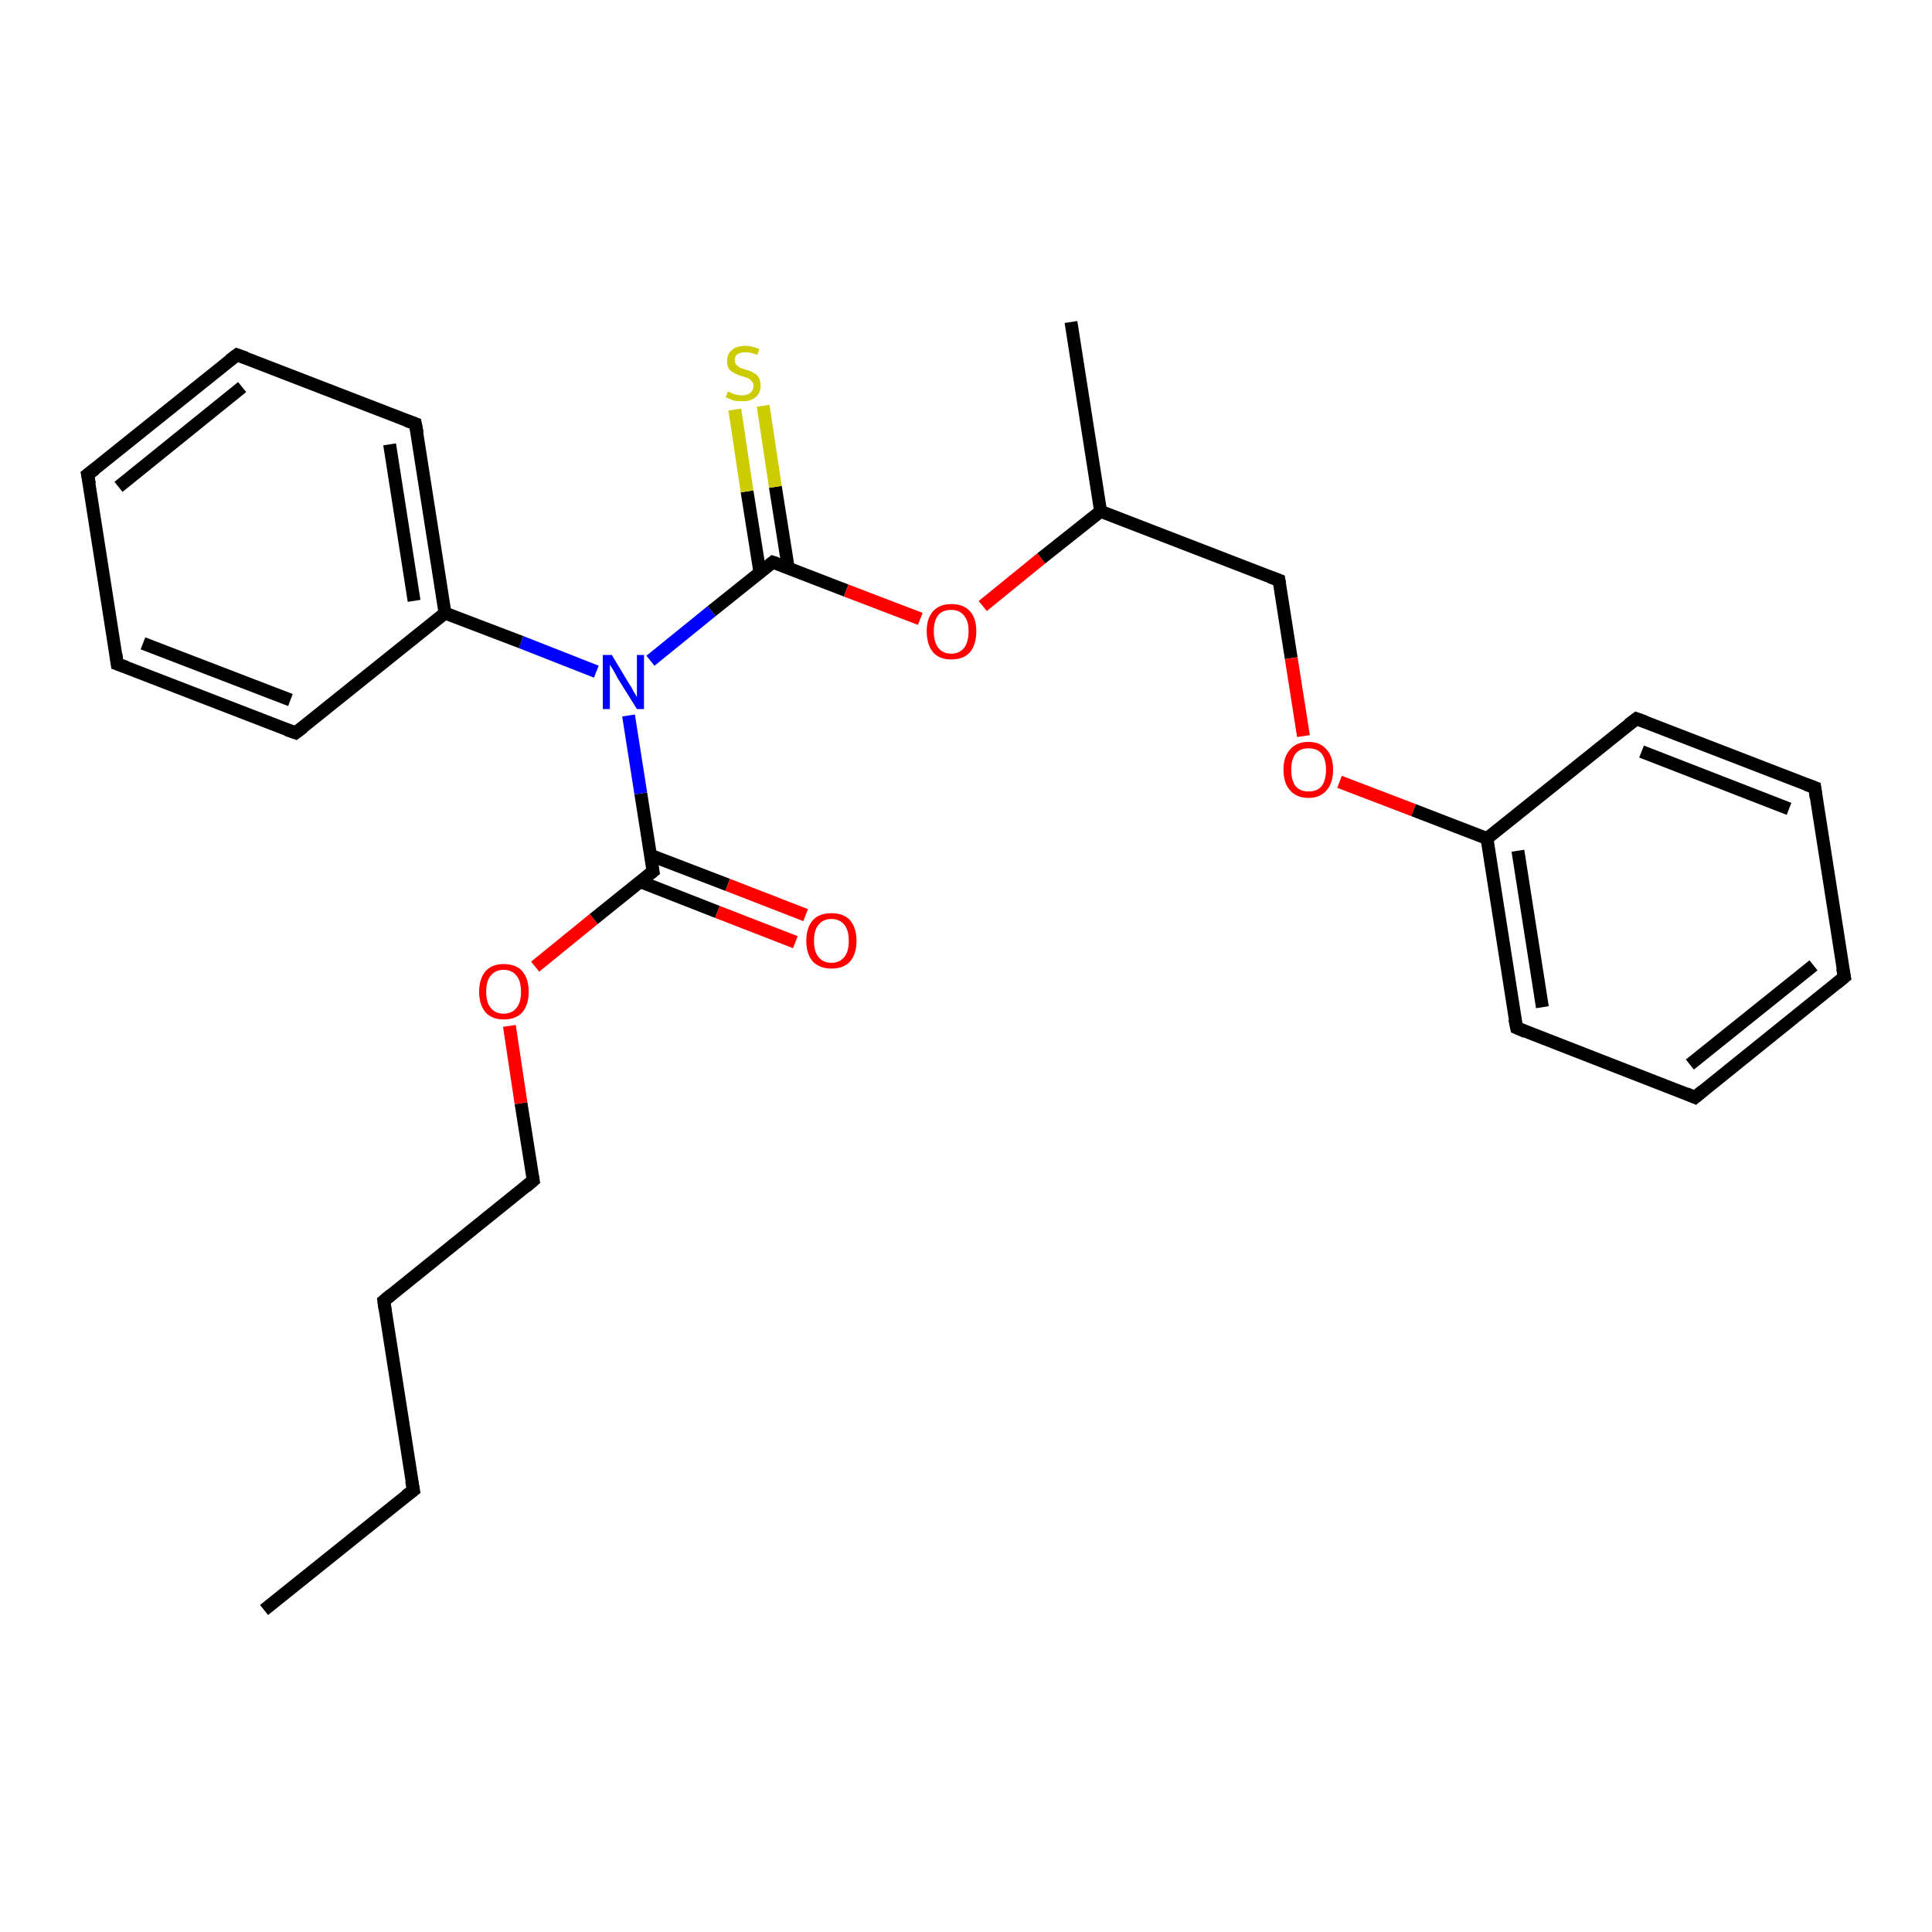 <?xml version='1.0' encoding='iso-8859-1'?>
<svg version='1.1' baseProfile='full'
              xmlns='http://www.w3.org/2000/svg'
                      xmlns:rdkit='http://www.rdkit.org/xml'
                      xmlns:xlink='http://www.w3.org/1999/xlink'
                  xml:space='preserve'
width='300px' height='300px' viewBox='0 0 300 300'>
<!-- END OF HEADER -->
<rect style='opacity:1.0;fill:#FFFFFF;stroke:none' width='300.0' height='300.0' x='0.0' y='0.0'> </rect>
<path class='bond-0 atom-0 atom-1' d='M 41.0,250.0 L 64.2,231.4' style='fill:none;fill-rule:evenodd;stroke:#000000;stroke-width:2.0px;stroke-linecap:butt;stroke-linejoin:miter;stroke-opacity:1' />
<path class='bond-1 atom-1 atom-2' d='M 64.2,231.4 L 59.6,202.0' style='fill:none;fill-rule:evenodd;stroke:#000000;stroke-width:2.0px;stroke-linecap:butt;stroke-linejoin:miter;stroke-opacity:1' />
<path class='bond-2 atom-2 atom-3' d='M 59.6,202.0 L 82.8,183.3' style='fill:none;fill-rule:evenodd;stroke:#000000;stroke-width:2.0px;stroke-linecap:butt;stroke-linejoin:miter;stroke-opacity:1' />
<path class='bond-3 atom-3 atom-4' d='M 82.8,183.3 L 80.9,171.3' style='fill:none;fill-rule:evenodd;stroke:#000000;stroke-width:2.0px;stroke-linecap:butt;stroke-linejoin:miter;stroke-opacity:1' />
<path class='bond-3 atom-3 atom-4' d='M 80.9,171.3 L 79.1,159.3' style='fill:none;fill-rule:evenodd;stroke:#FF0000;stroke-width:2.0px;stroke-linecap:butt;stroke-linejoin:miter;stroke-opacity:1' />
<path class='bond-4 atom-4 atom-5' d='M 83.1,150.1 L 92.2,142.7' style='fill:none;fill-rule:evenodd;stroke:#FF0000;stroke-width:2.0px;stroke-linecap:butt;stroke-linejoin:miter;stroke-opacity:1' />
<path class='bond-4 atom-4 atom-5' d='M 92.2,142.7 L 101.4,135.3' style='fill:none;fill-rule:evenodd;stroke:#000000;stroke-width:2.0px;stroke-linecap:butt;stroke-linejoin:miter;stroke-opacity:1' />
<path class='bond-5 atom-5 atom-6' d='M 99.4,136.9 L 111.4,141.6' style='fill:none;fill-rule:evenodd;stroke:#000000;stroke-width:2.0px;stroke-linecap:butt;stroke-linejoin:miter;stroke-opacity:1' />
<path class='bond-5 atom-5 atom-6' d='M 111.4,141.6 L 123.5,146.3' style='fill:none;fill-rule:evenodd;stroke:#FF0000;stroke-width:2.0px;stroke-linecap:butt;stroke-linejoin:miter;stroke-opacity:1' />
<path class='bond-5 atom-5 atom-6' d='M 101.0,132.8 L 113.0,137.4' style='fill:none;fill-rule:evenodd;stroke:#000000;stroke-width:2.0px;stroke-linecap:butt;stroke-linejoin:miter;stroke-opacity:1' />
<path class='bond-5 atom-5 atom-6' d='M 113.0,137.4 L 125.1,142.1' style='fill:none;fill-rule:evenodd;stroke:#FF0000;stroke-width:2.0px;stroke-linecap:butt;stroke-linejoin:miter;stroke-opacity:1' />
<path class='bond-6 atom-5 atom-7' d='M 101.4,135.3 L 99.5,123.2' style='fill:none;fill-rule:evenodd;stroke:#000000;stroke-width:2.0px;stroke-linecap:butt;stroke-linejoin:miter;stroke-opacity:1' />
<path class='bond-6 atom-5 atom-7' d='M 99.5,123.2 L 97.6,111.1' style='fill:none;fill-rule:evenodd;stroke:#0000FF;stroke-width:2.0px;stroke-linecap:butt;stroke-linejoin:miter;stroke-opacity:1' />
<path class='bond-7 atom-7 atom-8' d='M 101.0,102.6 L 110.5,94.9' style='fill:none;fill-rule:evenodd;stroke:#0000FF;stroke-width:2.0px;stroke-linecap:butt;stroke-linejoin:miter;stroke-opacity:1' />
<path class='bond-7 atom-7 atom-8' d='M 110.5,94.9 L 120.0,87.3' style='fill:none;fill-rule:evenodd;stroke:#000000;stroke-width:2.0px;stroke-linecap:butt;stroke-linejoin:miter;stroke-opacity:1' />
<path class='bond-8 atom-8 atom-9' d='M 122.4,88.2 L 120.4,75.6' style='fill:none;fill-rule:evenodd;stroke:#000000;stroke-width:2.0px;stroke-linecap:butt;stroke-linejoin:miter;stroke-opacity:1' />
<path class='bond-8 atom-8 atom-9' d='M 120.4,75.6 L 118.5,63.0' style='fill:none;fill-rule:evenodd;stroke:#CCCC00;stroke-width:2.0px;stroke-linecap:butt;stroke-linejoin:miter;stroke-opacity:1' />
<path class='bond-8 atom-8 atom-9' d='M 118.0,88.9 L 116.0,76.3' style='fill:none;fill-rule:evenodd;stroke:#000000;stroke-width:2.0px;stroke-linecap:butt;stroke-linejoin:miter;stroke-opacity:1' />
<path class='bond-8 atom-8 atom-9' d='M 116.0,76.3 L 114.1,63.6' style='fill:none;fill-rule:evenodd;stroke:#CCCC00;stroke-width:2.0px;stroke-linecap:butt;stroke-linejoin:miter;stroke-opacity:1' />
<path class='bond-9 atom-8 atom-10' d='M 120.0,87.3 L 131.4,91.7' style='fill:none;fill-rule:evenodd;stroke:#000000;stroke-width:2.0px;stroke-linecap:butt;stroke-linejoin:miter;stroke-opacity:1' />
<path class='bond-9 atom-8 atom-10' d='M 131.4,91.7 L 142.9,96.1' style='fill:none;fill-rule:evenodd;stroke:#FF0000;stroke-width:2.0px;stroke-linecap:butt;stroke-linejoin:miter;stroke-opacity:1' />
<path class='bond-10 atom-10 atom-11' d='M 152.6,94.1 L 161.7,86.7' style='fill:none;fill-rule:evenodd;stroke:#FF0000;stroke-width:2.0px;stroke-linecap:butt;stroke-linejoin:miter;stroke-opacity:1' />
<path class='bond-10 atom-10 atom-11' d='M 161.7,86.7 L 170.9,79.4' style='fill:none;fill-rule:evenodd;stroke:#000000;stroke-width:2.0px;stroke-linecap:butt;stroke-linejoin:miter;stroke-opacity:1' />
<path class='bond-11 atom-11 atom-12' d='M 170.9,79.4 L 166.3,50.0' style='fill:none;fill-rule:evenodd;stroke:#000000;stroke-width:2.0px;stroke-linecap:butt;stroke-linejoin:miter;stroke-opacity:1' />
<path class='bond-12 atom-11 atom-13' d='M 170.9,79.4 L 198.6,90.1' style='fill:none;fill-rule:evenodd;stroke:#000000;stroke-width:2.0px;stroke-linecap:butt;stroke-linejoin:miter;stroke-opacity:1' />
<path class='bond-13 atom-13 atom-14' d='M 198.6,90.1 L 200.5,102.2' style='fill:none;fill-rule:evenodd;stroke:#000000;stroke-width:2.0px;stroke-linecap:butt;stroke-linejoin:miter;stroke-opacity:1' />
<path class='bond-13 atom-13 atom-14' d='M 200.5,102.2 L 202.4,114.3' style='fill:none;fill-rule:evenodd;stroke:#FF0000;stroke-width:2.0px;stroke-linecap:butt;stroke-linejoin:miter;stroke-opacity:1' />
<path class='bond-14 atom-14 atom-15' d='M 208.0,121.4 L 219.5,125.8' style='fill:none;fill-rule:evenodd;stroke:#FF0000;stroke-width:2.0px;stroke-linecap:butt;stroke-linejoin:miter;stroke-opacity:1' />
<path class='bond-14 atom-14 atom-15' d='M 219.5,125.8 L 230.9,130.2' style='fill:none;fill-rule:evenodd;stroke:#000000;stroke-width:2.0px;stroke-linecap:butt;stroke-linejoin:miter;stroke-opacity:1' />
<path class='bond-15 atom-15 atom-16' d='M 230.9,130.2 L 235.5,159.6' style='fill:none;fill-rule:evenodd;stroke:#000000;stroke-width:2.0px;stroke-linecap:butt;stroke-linejoin:miter;stroke-opacity:1' />
<path class='bond-15 atom-15 atom-16' d='M 235.7,132.1 L 239.5,156.4' style='fill:none;fill-rule:evenodd;stroke:#000000;stroke-width:2.0px;stroke-linecap:butt;stroke-linejoin:miter;stroke-opacity:1' />
<path class='bond-16 atom-16 atom-17' d='M 235.5,159.6 L 263.2,170.4' style='fill:none;fill-rule:evenodd;stroke:#000000;stroke-width:2.0px;stroke-linecap:butt;stroke-linejoin:miter;stroke-opacity:1' />
<path class='bond-17 atom-17 atom-18' d='M 263.2,170.4 L 286.4,151.7' style='fill:none;fill-rule:evenodd;stroke:#000000;stroke-width:2.0px;stroke-linecap:butt;stroke-linejoin:miter;stroke-opacity:1' />
<path class='bond-17 atom-17 atom-18' d='M 262.4,165.3 L 281.6,149.9' style='fill:none;fill-rule:evenodd;stroke:#000000;stroke-width:2.0px;stroke-linecap:butt;stroke-linejoin:miter;stroke-opacity:1' />
<path class='bond-18 atom-18 atom-19' d='M 286.4,151.7 L 281.8,122.3' style='fill:none;fill-rule:evenodd;stroke:#000000;stroke-width:2.0px;stroke-linecap:butt;stroke-linejoin:miter;stroke-opacity:1' />
<path class='bond-19 atom-19 atom-20' d='M 281.8,122.3 L 254.1,111.6' style='fill:none;fill-rule:evenodd;stroke:#000000;stroke-width:2.0px;stroke-linecap:butt;stroke-linejoin:miter;stroke-opacity:1' />
<path class='bond-19 atom-19 atom-20' d='M 277.8,125.6 L 254.9,116.7' style='fill:none;fill-rule:evenodd;stroke:#000000;stroke-width:2.0px;stroke-linecap:butt;stroke-linejoin:miter;stroke-opacity:1' />
<path class='bond-20 atom-7 atom-21' d='M 92.6,104.3 L 80.9,99.7' style='fill:none;fill-rule:evenodd;stroke:#0000FF;stroke-width:2.0px;stroke-linecap:butt;stroke-linejoin:miter;stroke-opacity:1' />
<path class='bond-20 atom-7 atom-21' d='M 80.9,99.7 L 69.1,95.2' style='fill:none;fill-rule:evenodd;stroke:#000000;stroke-width:2.0px;stroke-linecap:butt;stroke-linejoin:miter;stroke-opacity:1' />
<path class='bond-21 atom-21 atom-22' d='M 69.1,95.2 L 64.5,65.8' style='fill:none;fill-rule:evenodd;stroke:#000000;stroke-width:2.0px;stroke-linecap:butt;stroke-linejoin:miter;stroke-opacity:1' />
<path class='bond-21 atom-21 atom-22' d='M 64.3,93.3 L 60.5,69.0' style='fill:none;fill-rule:evenodd;stroke:#000000;stroke-width:2.0px;stroke-linecap:butt;stroke-linejoin:miter;stroke-opacity:1' />
<path class='bond-22 atom-22 atom-23' d='M 64.5,65.8 L 36.8,55.1' style='fill:none;fill-rule:evenodd;stroke:#000000;stroke-width:2.0px;stroke-linecap:butt;stroke-linejoin:miter;stroke-opacity:1' />
<path class='bond-23 atom-23 atom-24' d='M 36.8,55.1 L 13.6,73.7' style='fill:none;fill-rule:evenodd;stroke:#000000;stroke-width:2.0px;stroke-linecap:butt;stroke-linejoin:miter;stroke-opacity:1' />
<path class='bond-23 atom-23 atom-24' d='M 37.6,60.1 L 18.4,75.6' style='fill:none;fill-rule:evenodd;stroke:#000000;stroke-width:2.0px;stroke-linecap:butt;stroke-linejoin:miter;stroke-opacity:1' />
<path class='bond-24 atom-24 atom-25' d='M 13.6,73.7 L 18.2,103.1' style='fill:none;fill-rule:evenodd;stroke:#000000;stroke-width:2.0px;stroke-linecap:butt;stroke-linejoin:miter;stroke-opacity:1' />
<path class='bond-25 atom-25 atom-26' d='M 18.2,103.1 L 45.9,113.8' style='fill:none;fill-rule:evenodd;stroke:#000000;stroke-width:2.0px;stroke-linecap:butt;stroke-linejoin:miter;stroke-opacity:1' />
<path class='bond-25 atom-25 atom-26' d='M 22.2,99.9 L 45.1,108.7' style='fill:none;fill-rule:evenodd;stroke:#000000;stroke-width:2.0px;stroke-linecap:butt;stroke-linejoin:miter;stroke-opacity:1' />
<path class='bond-26 atom-20 atom-15' d='M 254.1,111.6 L 230.9,130.2' style='fill:none;fill-rule:evenodd;stroke:#000000;stroke-width:2.0px;stroke-linecap:butt;stroke-linejoin:miter;stroke-opacity:1' />
<path class='bond-27 atom-26 atom-21' d='M 45.9,113.8 L 69.1,95.2' style='fill:none;fill-rule:evenodd;stroke:#000000;stroke-width:2.0px;stroke-linecap:butt;stroke-linejoin:miter;stroke-opacity:1' />
<path d='M 63.0,232.3 L 64.2,231.4 L 63.9,229.9' style='fill:none;stroke:#000000;stroke-width:2.0px;stroke-linecap:butt;stroke-linejoin:miter;stroke-opacity:1;' />
<path d='M 59.8,203.4 L 59.6,202.0 L 60.8,201.0' style='fill:none;stroke:#000000;stroke-width:2.0px;stroke-linecap:butt;stroke-linejoin:miter;stroke-opacity:1;' />
<path d='M 81.6,184.3 L 82.8,183.3 L 82.7,182.7' style='fill:none;stroke:#000000;stroke-width:2.0px;stroke-linecap:butt;stroke-linejoin:miter;stroke-opacity:1;' />
<path d='M 100.9,135.7 L 101.4,135.3 L 101.3,134.7' style='fill:none;stroke:#000000;stroke-width:2.0px;stroke-linecap:butt;stroke-linejoin:miter;stroke-opacity:1;' />
<path d='M 119.5,87.7 L 120.0,87.3 L 120.6,87.5' style='fill:none;stroke:#000000;stroke-width:2.0px;stroke-linecap:butt;stroke-linejoin:miter;stroke-opacity:1;' />
<path d='M 197.2,89.6 L 198.6,90.1 L 198.7,90.7' style='fill:none;stroke:#000000;stroke-width:2.0px;stroke-linecap:butt;stroke-linejoin:miter;stroke-opacity:1;' />
<path d='M 235.2,158.2 L 235.5,159.6 L 236.9,160.2' style='fill:none;stroke:#000000;stroke-width:2.0px;stroke-linecap:butt;stroke-linejoin:miter;stroke-opacity:1;' />
<path d='M 261.8,169.8 L 263.2,170.4 L 264.4,169.4' style='fill:none;stroke:#000000;stroke-width:2.0px;stroke-linecap:butt;stroke-linejoin:miter;stroke-opacity:1;' />
<path d='M 285.2,152.7 L 286.4,151.7 L 286.1,150.3' style='fill:none;stroke:#000000;stroke-width:2.0px;stroke-linecap:butt;stroke-linejoin:miter;stroke-opacity:1;' />
<path d='M 282.0,123.8 L 281.8,122.3 L 280.4,121.8' style='fill:none;stroke:#000000;stroke-width:2.0px;stroke-linecap:butt;stroke-linejoin:miter;stroke-opacity:1;' />
<path d='M 255.5,112.1 L 254.1,111.6 L 252.9,112.5' style='fill:none;stroke:#000000;stroke-width:2.0px;stroke-linecap:butt;stroke-linejoin:miter;stroke-opacity:1;' />
<path d='M 64.8,67.3 L 64.5,65.8 L 63.1,65.3' style='fill:none;stroke:#000000;stroke-width:2.0px;stroke-linecap:butt;stroke-linejoin:miter;stroke-opacity:1;' />
<path d='M 38.2,55.6 L 36.8,55.1 L 35.6,56.0' style='fill:none;stroke:#000000;stroke-width:2.0px;stroke-linecap:butt;stroke-linejoin:miter;stroke-opacity:1;' />
<path d='M 14.8,72.8 L 13.6,73.7 L 13.9,75.2' style='fill:none;stroke:#000000;stroke-width:2.0px;stroke-linecap:butt;stroke-linejoin:miter;stroke-opacity:1;' />
<path d='M 18.0,101.6 L 18.2,103.1 L 19.6,103.6' style='fill:none;stroke:#000000;stroke-width:2.0px;stroke-linecap:butt;stroke-linejoin:miter;stroke-opacity:1;' />
<path d='M 44.5,113.3 L 45.9,113.8 L 47.1,112.9' style='fill:none;stroke:#000000;stroke-width:2.0px;stroke-linecap:butt;stroke-linejoin:miter;stroke-opacity:1;' />
<path class='atom-4' d='M 74.4 154.0
Q 74.4 152.0, 75.4 150.8
Q 76.4 149.7, 78.2 149.7
Q 80.1 149.7, 81.1 150.8
Q 82.1 152.0, 82.1 154.0
Q 82.1 156.0, 81.1 157.2
Q 80.1 158.3, 78.2 158.3
Q 76.4 158.3, 75.4 157.2
Q 74.4 156.0, 74.4 154.0
M 78.2 157.4
Q 79.5 157.4, 80.2 156.5
Q 80.9 155.7, 80.9 154.0
Q 80.9 152.3, 80.2 151.5
Q 79.5 150.6, 78.2 150.6
Q 76.9 150.6, 76.2 151.5
Q 75.5 152.3, 75.5 154.0
Q 75.5 155.7, 76.2 156.5
Q 76.9 157.4, 78.2 157.4
' fill='#FF0000'/>
<path class='atom-6' d='M 125.2 146.1
Q 125.2 144.1, 126.2 142.9
Q 127.2 141.8, 129.1 141.8
Q 131.0 141.8, 132.0 142.9
Q 133.0 144.1, 133.0 146.1
Q 133.0 148.1, 132.0 149.3
Q 131.0 150.4, 129.1 150.4
Q 127.3 150.4, 126.2 149.3
Q 125.2 148.1, 125.2 146.1
M 129.1 149.5
Q 130.4 149.5, 131.1 148.6
Q 131.8 147.8, 131.8 146.1
Q 131.8 144.4, 131.1 143.6
Q 130.4 142.7, 129.1 142.7
Q 127.8 142.7, 127.1 143.6
Q 126.4 144.4, 126.4 146.1
Q 126.4 147.8, 127.1 148.6
Q 127.8 149.5, 129.1 149.5
' fill='#FF0000'/>
<path class='atom-7' d='M 95.0 101.7
L 97.7 106.2
Q 98.0 106.6, 98.4 107.4
Q 98.9 108.2, 98.9 108.3
L 98.9 101.7
L 100.0 101.7
L 100.0 110.1
L 98.9 110.1
L 95.9 105.3
Q 95.6 104.7, 95.2 104.0
Q 94.8 103.4, 94.7 103.2
L 94.7 110.1
L 93.6 110.1
L 93.6 101.7
L 95.0 101.7
' fill='#0000FF'/>
<path class='atom-9' d='M 113.0 60.8
Q 113.1 60.8, 113.5 61.0
Q 113.9 61.2, 114.4 61.3
Q 114.8 61.4, 115.2 61.4
Q 116.0 61.4, 116.5 61.0
Q 117.0 60.6, 117.0 59.9
Q 117.0 59.4, 116.7 59.2
Q 116.5 58.9, 116.1 58.7
Q 115.8 58.6, 115.2 58.4
Q 114.4 58.2, 114.0 57.9
Q 113.5 57.7, 113.2 57.3
Q 112.9 56.8, 112.9 56.1
Q 112.9 55.0, 113.6 54.4
Q 114.3 53.7, 115.8 53.7
Q 116.7 53.7, 117.9 54.2
L 117.6 55.1
Q 116.6 54.7, 115.8 54.7
Q 115.0 54.7, 114.5 55.0
Q 114.1 55.3, 114.1 55.9
Q 114.1 56.4, 114.3 56.6
Q 114.6 56.9, 114.9 57.1
Q 115.2 57.2, 115.8 57.4
Q 116.6 57.6, 117.0 57.9
Q 117.5 58.1, 117.8 58.6
Q 118.1 59.1, 118.1 59.9
Q 118.1 61.1, 117.3 61.7
Q 116.6 62.3, 115.3 62.3
Q 114.5 62.3, 114.0 62.2
Q 113.4 62.0, 112.7 61.7
L 113.0 60.8
' fill='#CCCC00'/>
<path class='atom-10' d='M 143.9 98.0
Q 143.9 96.0, 144.9 94.9
Q 145.9 93.8, 147.7 93.8
Q 149.6 93.8, 150.6 94.9
Q 151.6 96.0, 151.6 98.0
Q 151.6 100.1, 150.6 101.3
Q 149.6 102.4, 147.7 102.4
Q 145.9 102.4, 144.9 101.3
Q 143.9 100.1, 143.9 98.0
M 147.7 101.5
Q 149.0 101.5, 149.7 100.6
Q 150.4 99.7, 150.4 98.0
Q 150.4 96.4, 149.7 95.6
Q 149.0 94.7, 147.7 94.7
Q 146.4 94.7, 145.7 95.5
Q 145.0 96.4, 145.0 98.0
Q 145.0 99.7, 145.7 100.6
Q 146.4 101.5, 147.7 101.5
' fill='#FF0000'/>
<path class='atom-14' d='M 199.3 119.5
Q 199.3 117.5, 200.3 116.4
Q 201.3 115.2, 203.2 115.2
Q 205.0 115.2, 206.0 116.4
Q 207.0 117.5, 207.0 119.5
Q 207.0 121.6, 206.0 122.7
Q 205.0 123.9, 203.2 123.9
Q 201.3 123.9, 200.3 122.7
Q 199.3 121.6, 199.3 119.5
M 203.2 122.9
Q 204.5 122.9, 205.2 122.1
Q 205.9 121.2, 205.9 119.5
Q 205.9 117.9, 205.2 117.0
Q 204.5 116.2, 203.2 116.2
Q 201.9 116.2, 201.2 117.0
Q 200.5 117.9, 200.5 119.5
Q 200.5 121.2, 201.2 122.1
Q 201.9 122.9, 203.2 122.9
' fill='#FF0000'/>
</svg>
